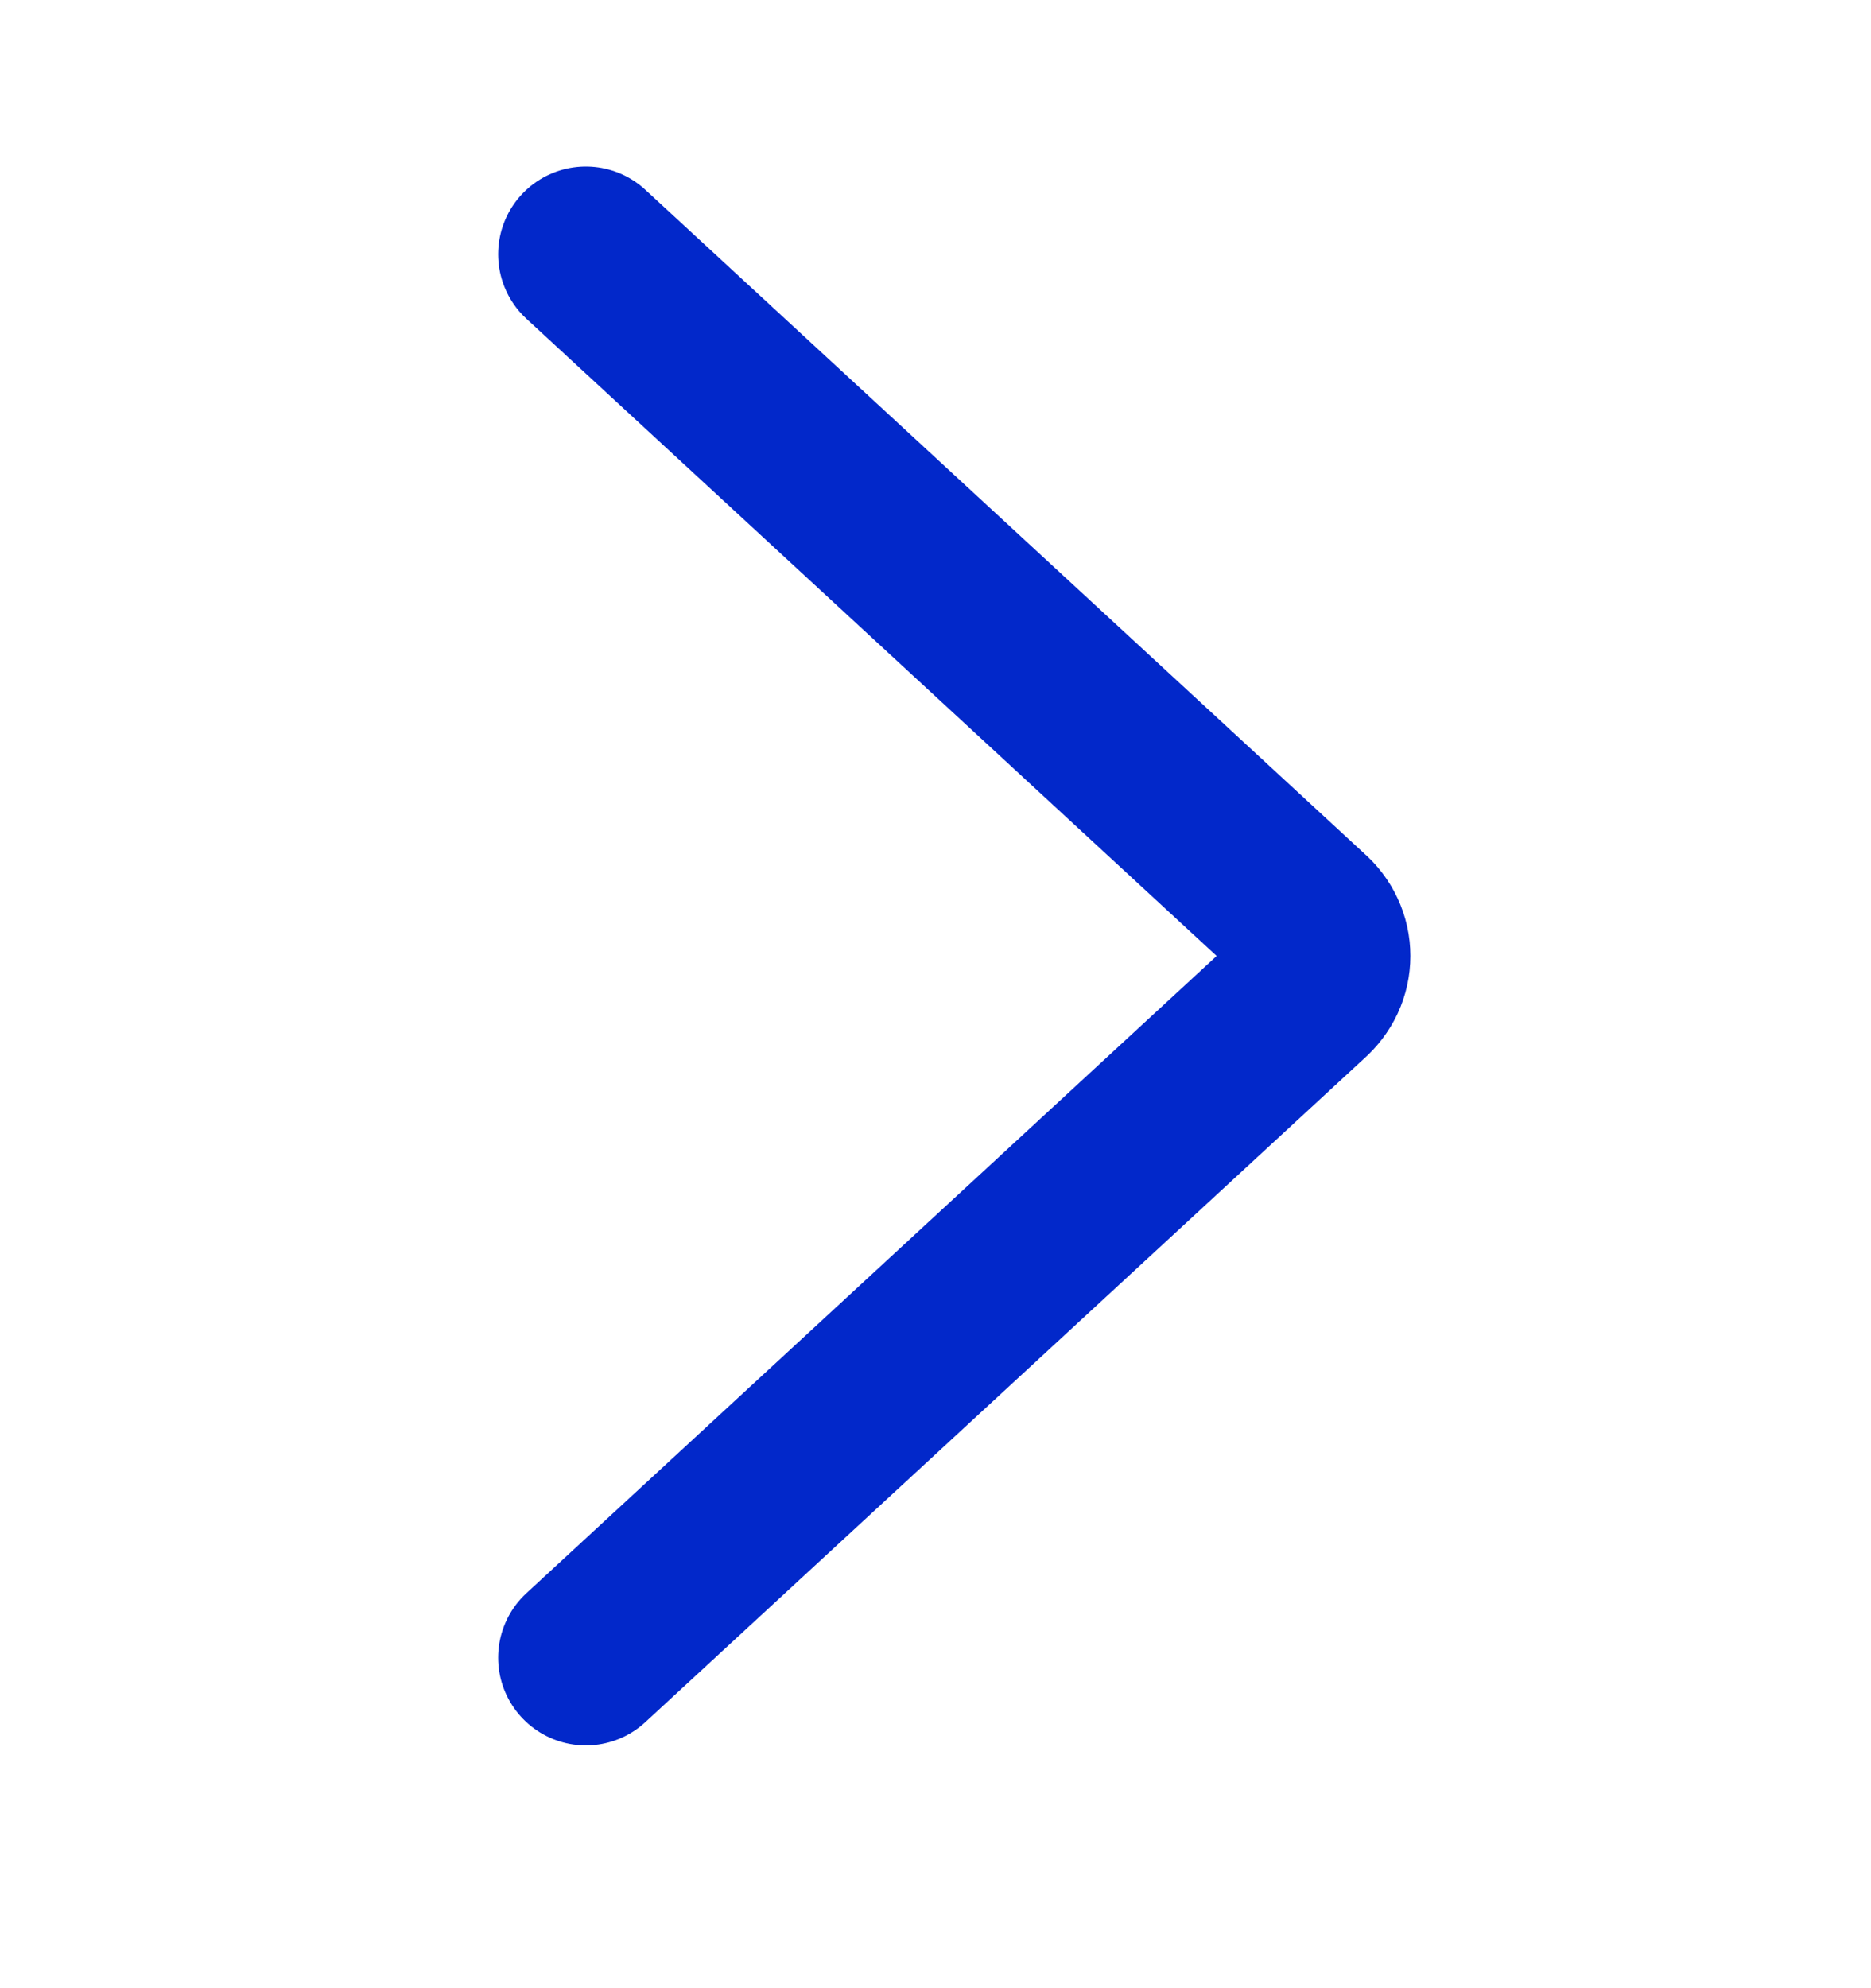 <svg width="16" height="17" viewBox="0 0 16 17" fill="none" xmlns="http://www.w3.org/2000/svg">
<g id="star">
<path id="Vector" d="M5.01 2.174L11.16 7.851C11.208 7.892 11.246 7.942 11.272 7.998C11.298 8.053 11.311 8.113 11.311 8.174C11.311 8.234 11.298 8.294 11.272 8.35C11.246 8.405 11.208 8.455 11.16 8.497L5.01 14.174" stroke="#0228CA" stroke-width="1.5" stroke-linecap="round" stroke-linejoin="round"/>
</g>
</svg>
